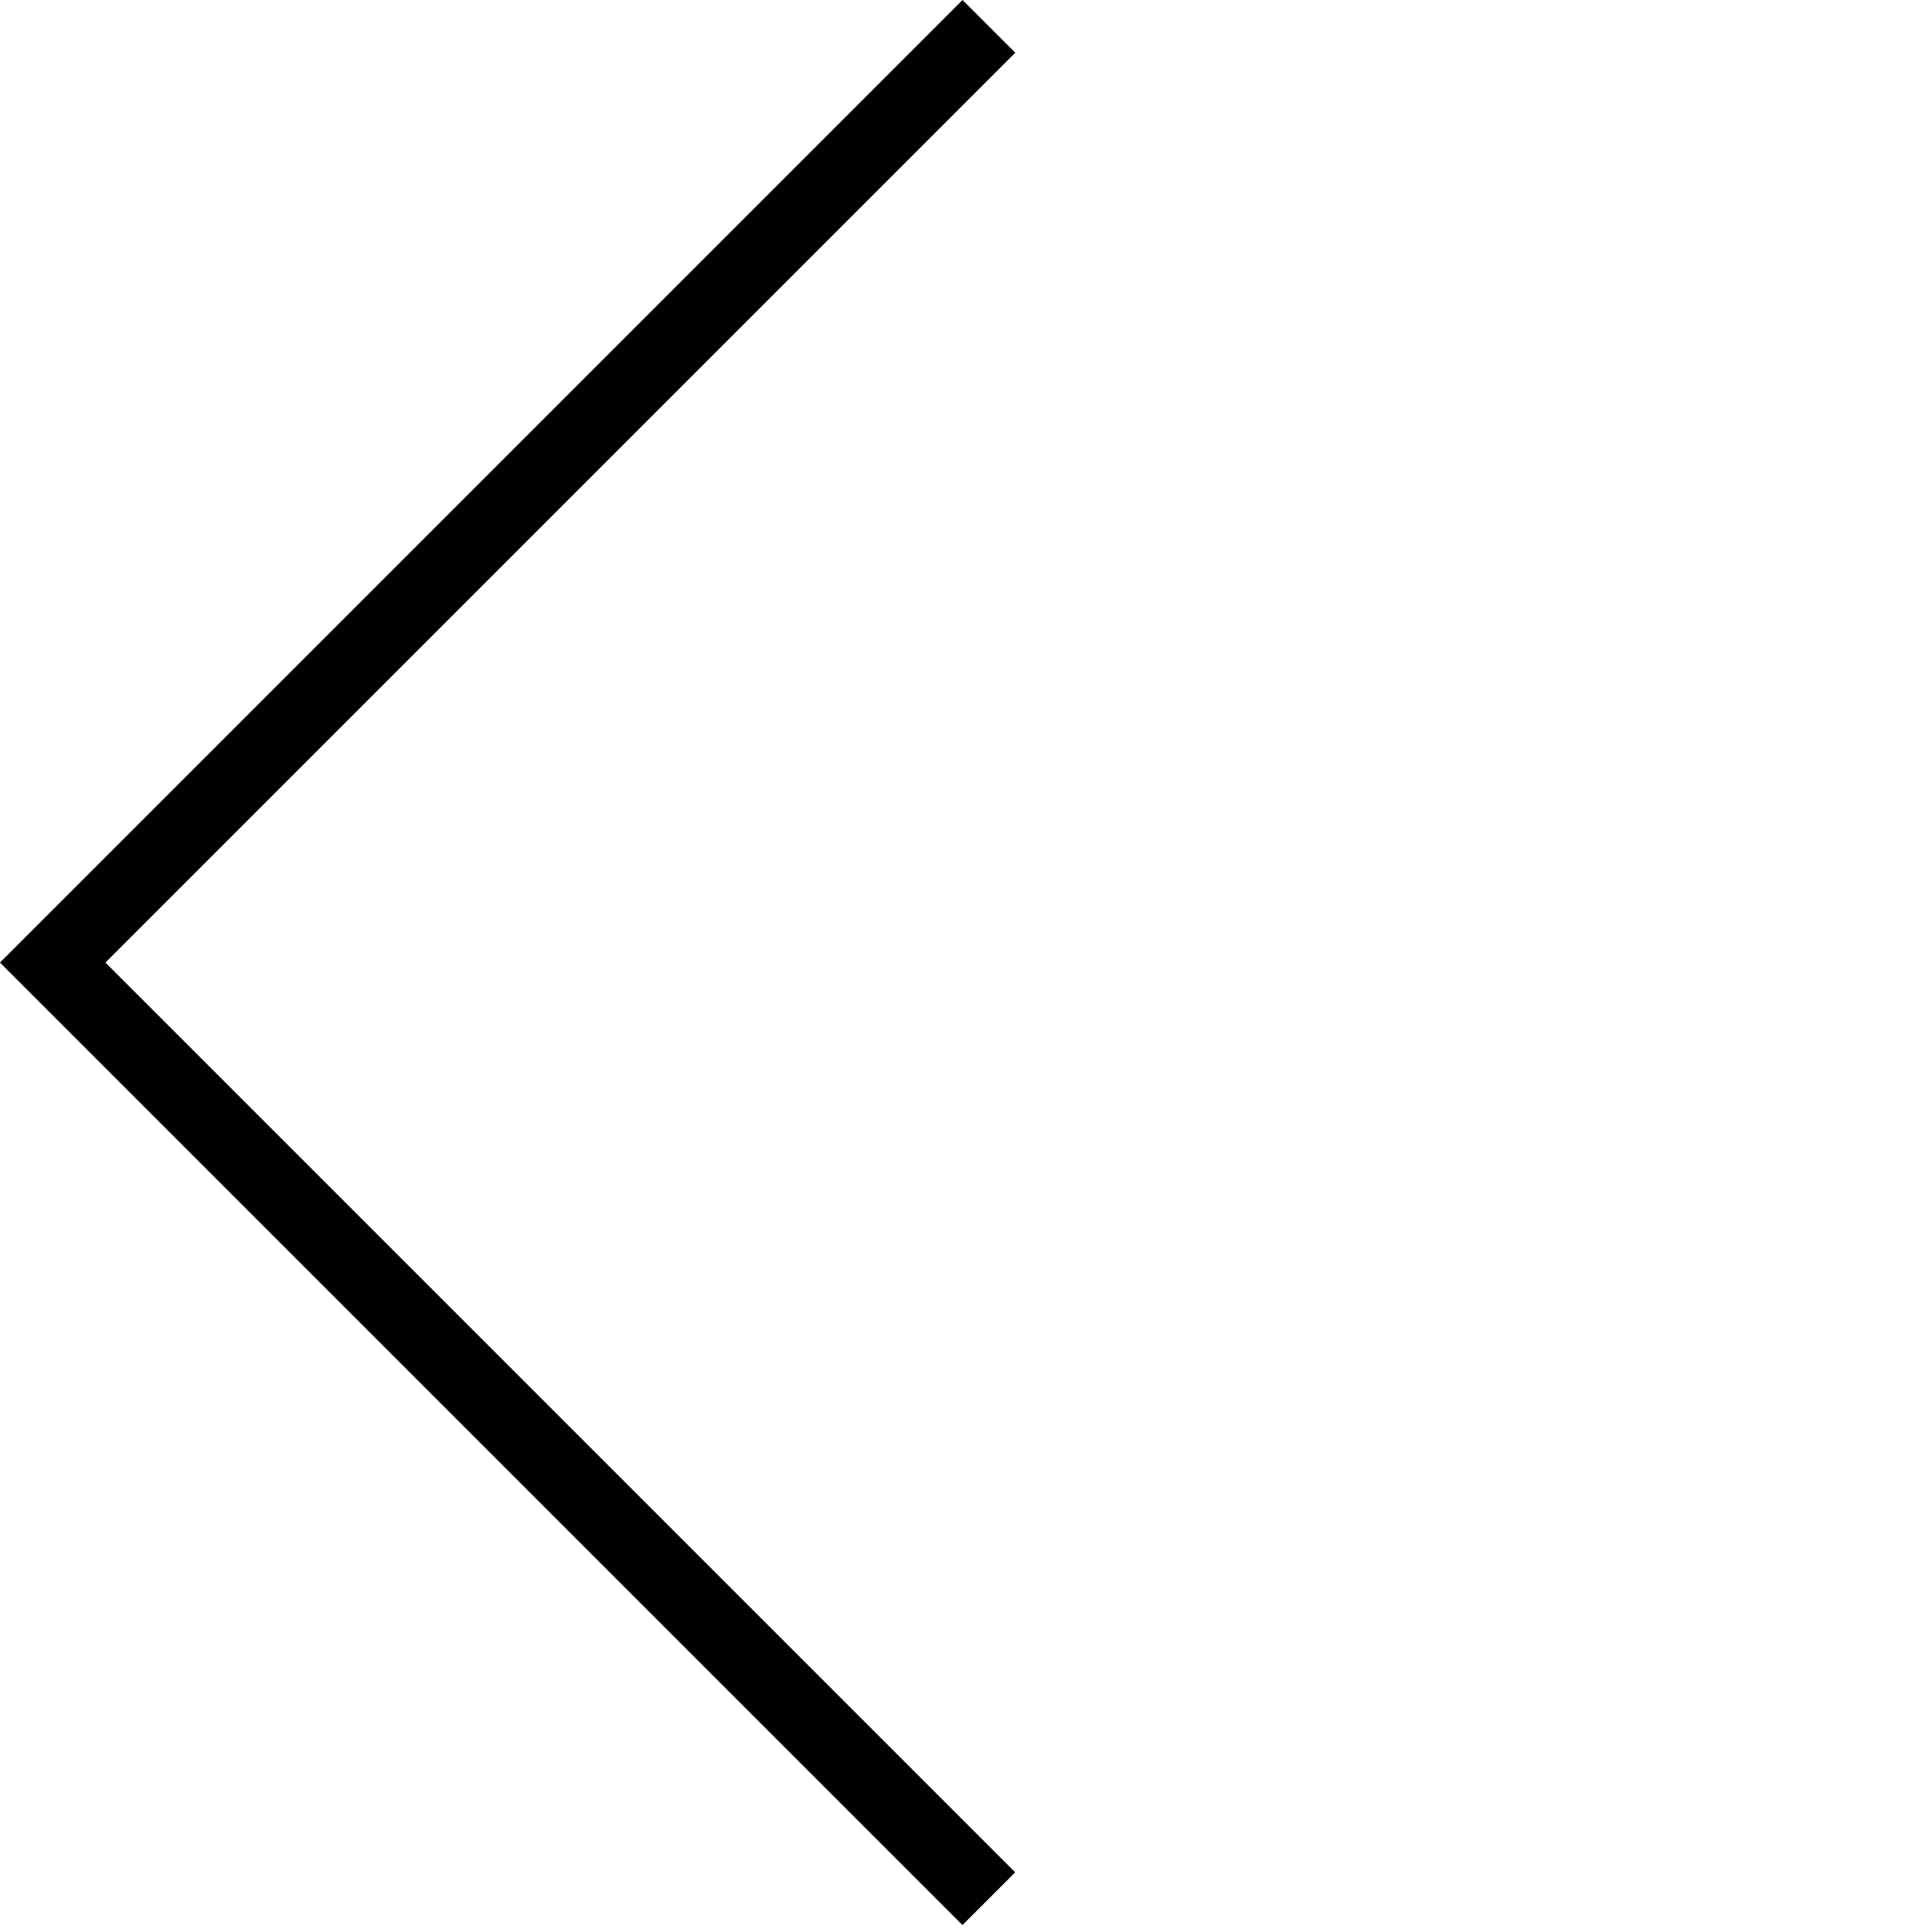<?xml version="1.0" encoding="UTF-8" standalone="no"?><!DOCTYPE svg PUBLIC "-//W3C//DTD SVG 1.1//EN" "http://www.w3.org/Graphics/SVG/1.1/DTD/svg11.dtd"><svg width="100%" height="100%" viewBox="0 0 3630 3630" version="1.1" xmlns="http://www.w3.org/2000/svg" xmlns:xlink="http://www.w3.org/1999/xlink" xml:space="preserve" xmlns:serif="http://www.serif.com/" style="fill-rule:evenodd;clip-rule:evenodd;"><g id="bildpfeil-mob-links_schwarz"><path id="Pfad_51" d="M1857.9,3567.41L99.008,1808.53L1858,49.533" style="fill:none;fill-rule:nonzero;stroke:#000;stroke-width:140.13px;"/></g></svg>